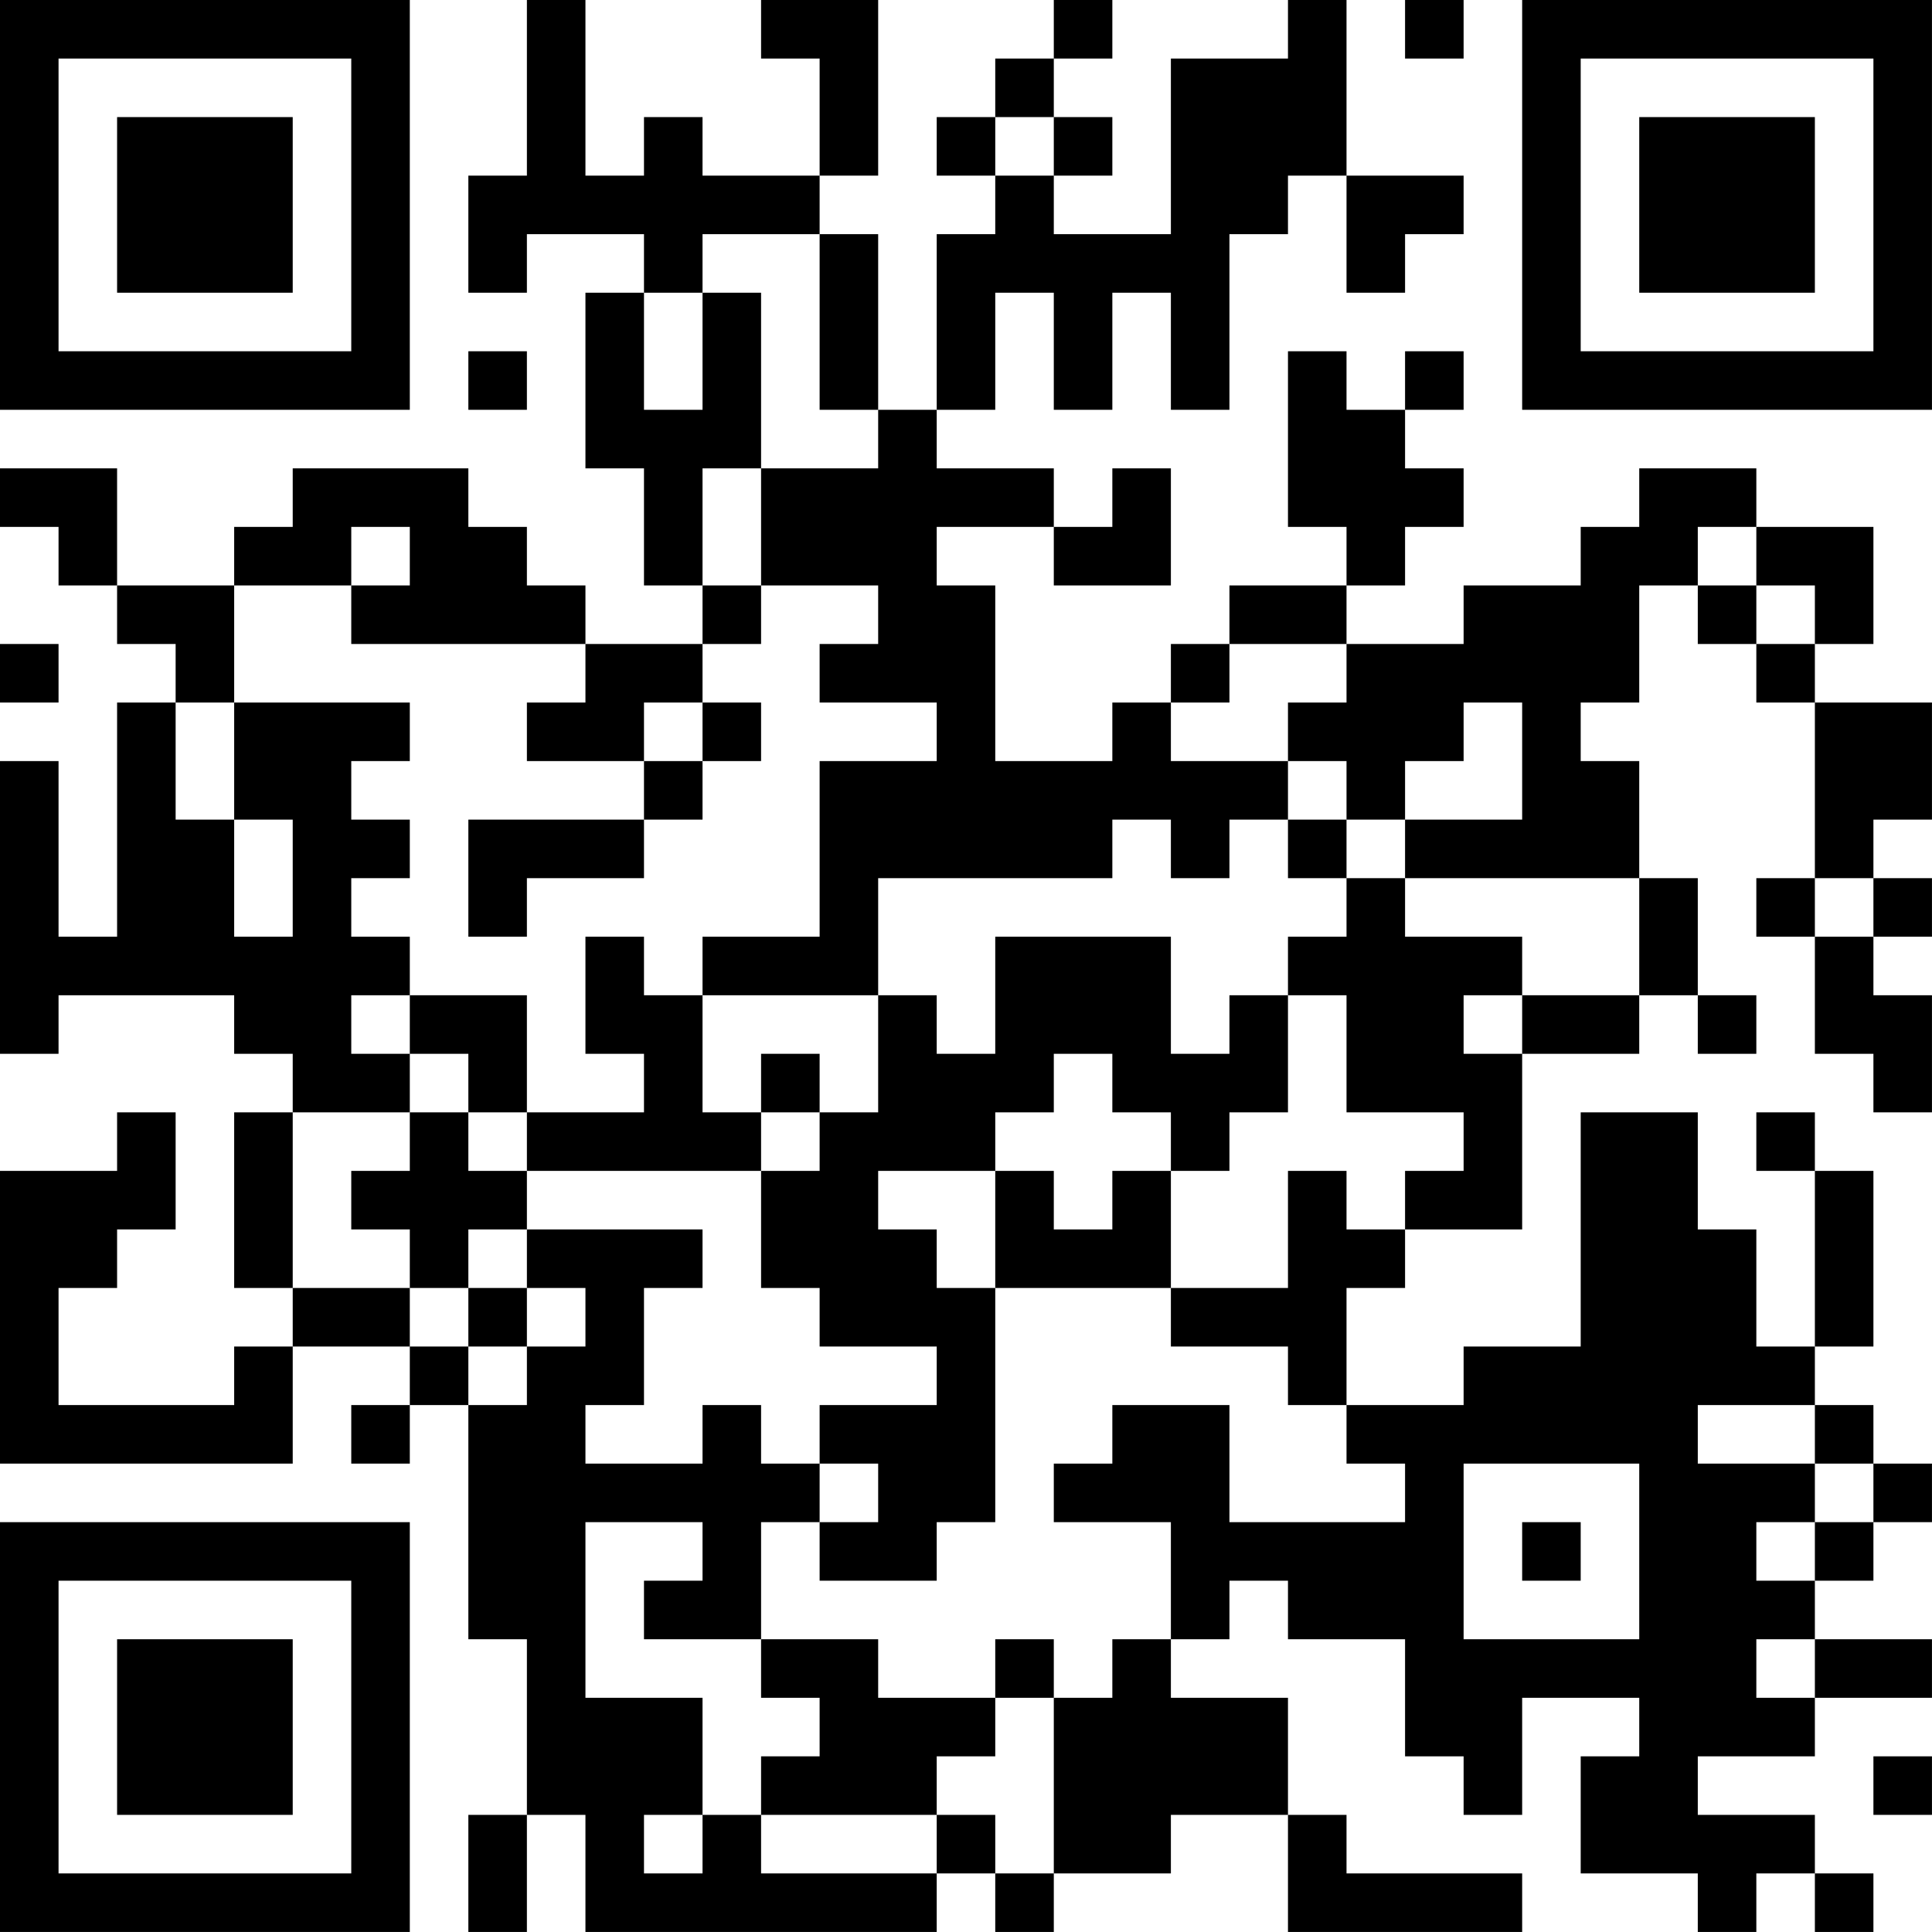<?xml version="1.0" encoding="UTF-8"?>
<svg xmlns="http://www.w3.org/2000/svg" version="1.1" width="400" height="400" viewBox="0 0 400 400"><rect x="0" y="0" width="400" height="400" fill="#ffffff"/><g transform="scale(12.121)"><g transform="translate(0,0)"><path fill-rule="evenodd" d="M9 0L9 3L8 3L8 5L9 5L9 4L11 4L11 5L10 5L10 8L11 8L11 10L12 10L12 11L10 11L10 10L9 10L9 9L8 9L8 8L5 8L5 9L4 9L4 10L2 10L2 8L0 8L0 9L1 9L1 10L2 10L2 11L3 11L3 12L2 12L2 16L1 16L1 13L0 13L0 18L1 18L1 17L4 17L4 18L5 18L5 19L4 19L4 22L5 22L5 23L4 23L4 24L1 24L1 22L2 22L2 21L3 21L3 19L2 19L2 20L0 20L0 25L5 25L5 23L7 23L7 24L6 24L6 25L7 25L7 24L8 24L8 28L9 28L9 31L8 31L8 33L9 33L9 31L10 31L10 33L16 33L16 32L17 32L17 33L18 33L18 32L20 32L20 31L22 31L22 33L26 33L26 32L23 32L23 31L22 31L22 29L20 29L20 28L21 28L21 27L22 27L22 28L24 28L24 30L25 30L25 31L26 31L26 29L28 29L28 30L27 30L27 32L29 32L29 33L30 33L30 32L31 32L31 33L32 33L32 32L31 32L31 31L29 31L29 30L31 30L31 29L33 29L33 28L31 28L31 27L32 27L32 26L33 26L33 25L32 25L32 24L31 24L31 23L32 23L32 20L31 20L31 19L30 19L30 20L31 20L31 23L30 23L30 21L29 21L29 19L27 19L27 23L25 23L25 24L23 24L23 22L24 22L24 21L26 21L26 18L28 18L28 17L29 17L29 18L30 18L30 17L29 17L29 15L28 15L28 13L27 13L27 12L28 12L28 10L29 10L29 11L30 11L30 12L31 12L31 15L30 15L30 16L31 16L31 18L32 18L32 19L33 19L33 17L32 17L32 16L33 16L33 15L32 15L32 14L33 14L33 12L31 12L31 11L32 11L32 9L30 9L30 8L28 8L28 9L27 9L27 10L25 10L25 11L23 11L23 10L24 10L24 9L25 9L25 8L24 8L24 7L25 7L25 6L24 6L24 7L23 7L23 6L22 6L22 9L23 9L23 10L21 10L21 11L20 11L20 12L19 12L19 13L17 13L17 10L16 10L16 9L18 9L18 10L20 10L20 8L19 8L19 9L18 9L18 8L16 8L16 7L17 7L17 5L18 5L18 7L19 7L19 5L20 5L20 7L21 7L21 4L22 4L22 3L23 3L23 5L24 5L24 4L25 4L25 3L23 3L23 0L22 0L22 1L20 1L20 4L18 4L18 3L19 3L19 2L18 2L18 1L19 1L19 0L18 0L18 1L17 1L17 2L16 2L16 3L17 3L17 4L16 4L16 7L15 7L15 4L14 4L14 3L15 3L15 0L13 0L13 1L14 1L14 3L12 3L12 2L11 2L11 3L10 3L10 0ZM24 0L24 1L25 1L25 0ZM17 2L17 3L18 3L18 2ZM12 4L12 5L11 5L11 7L12 7L12 5L13 5L13 8L12 8L12 10L13 10L13 11L12 11L12 12L11 12L11 13L9 13L9 12L10 12L10 11L6 11L6 10L7 10L7 9L6 9L6 10L4 10L4 12L3 12L3 14L4 14L4 16L5 16L5 14L4 14L4 12L7 12L7 13L6 13L6 14L7 14L7 15L6 15L6 16L7 16L7 17L6 17L6 18L7 18L7 19L5 19L5 22L7 22L7 23L8 23L8 24L9 24L9 23L10 23L10 22L9 22L9 21L12 21L12 22L11 22L11 24L10 24L10 25L12 25L12 24L13 24L13 25L14 25L14 26L13 26L13 28L11 28L11 27L12 27L12 26L10 26L10 29L12 29L12 31L11 31L11 32L12 32L12 31L13 31L13 32L16 32L16 31L17 31L17 32L18 32L18 29L19 29L19 28L20 28L20 26L18 26L18 25L19 25L19 24L21 24L21 26L24 26L24 25L23 25L23 24L22 24L22 23L20 23L20 22L22 22L22 20L23 20L23 21L24 21L24 20L25 20L25 19L23 19L23 17L22 17L22 16L23 16L23 15L24 15L24 16L26 16L26 17L25 17L25 18L26 18L26 17L28 17L28 15L24 15L24 14L26 14L26 12L25 12L25 13L24 13L24 14L23 14L23 13L22 13L22 12L23 12L23 11L21 11L21 12L20 12L20 13L22 13L22 14L21 14L21 15L20 15L20 14L19 14L19 15L15 15L15 17L12 17L12 16L14 16L14 13L16 13L16 12L14 12L14 11L15 11L15 10L13 10L13 8L15 8L15 7L14 7L14 4ZM8 6L8 7L9 7L9 6ZM29 9L29 10L30 10L30 11L31 11L31 10L30 10L30 9ZM0 11L0 12L1 12L1 11ZM12 12L12 13L11 13L11 14L8 14L8 16L9 16L9 15L11 15L11 14L12 14L12 13L13 13L13 12ZM22 14L22 15L23 15L23 14ZM31 15L31 16L32 16L32 15ZM10 16L10 18L11 18L11 19L9 19L9 17L7 17L7 18L8 18L8 19L7 19L7 20L6 20L6 21L7 21L7 22L8 22L8 23L9 23L9 22L8 22L8 21L9 21L9 20L13 20L13 22L14 22L14 23L16 23L16 24L14 24L14 25L15 25L15 26L14 26L14 27L16 27L16 26L17 26L17 22L20 22L20 20L21 20L21 19L22 19L22 17L21 17L21 18L20 18L20 16L17 16L17 18L16 18L16 17L15 17L15 19L14 19L14 18L13 18L13 19L12 19L12 17L11 17L11 16ZM18 18L18 19L17 19L17 20L15 20L15 21L16 21L16 22L17 22L17 20L18 20L18 21L19 21L19 20L20 20L20 19L19 19L19 18ZM8 19L8 20L9 20L9 19ZM13 19L13 20L14 20L14 19ZM29 24L29 25L31 25L31 26L30 26L30 27L31 27L31 26L32 26L32 25L31 25L31 24ZM25 25L25 28L28 28L28 25ZM26 26L26 27L27 27L27 26ZM13 28L13 29L14 29L14 30L13 30L13 31L16 31L16 30L17 30L17 29L18 29L18 28L17 28L17 29L15 29L15 28ZM30 28L30 29L31 29L31 28ZM32 30L32 31L33 31L33 30ZM0 0L0 7L7 7L7 0ZM1 1L1 6L6 6L6 1ZM2 2L2 5L5 5L5 2ZM26 0L26 7L33 7L33 0ZM27 1L27 6L32 6L32 1ZM28 2L28 5L31 5L31 2ZM0 26L0 33L7 33L7 26ZM1 27L1 32L6 32L6 27ZM2 28L2 31L5 31L5 28Z" fill="#000000"/></g></g></svg>
